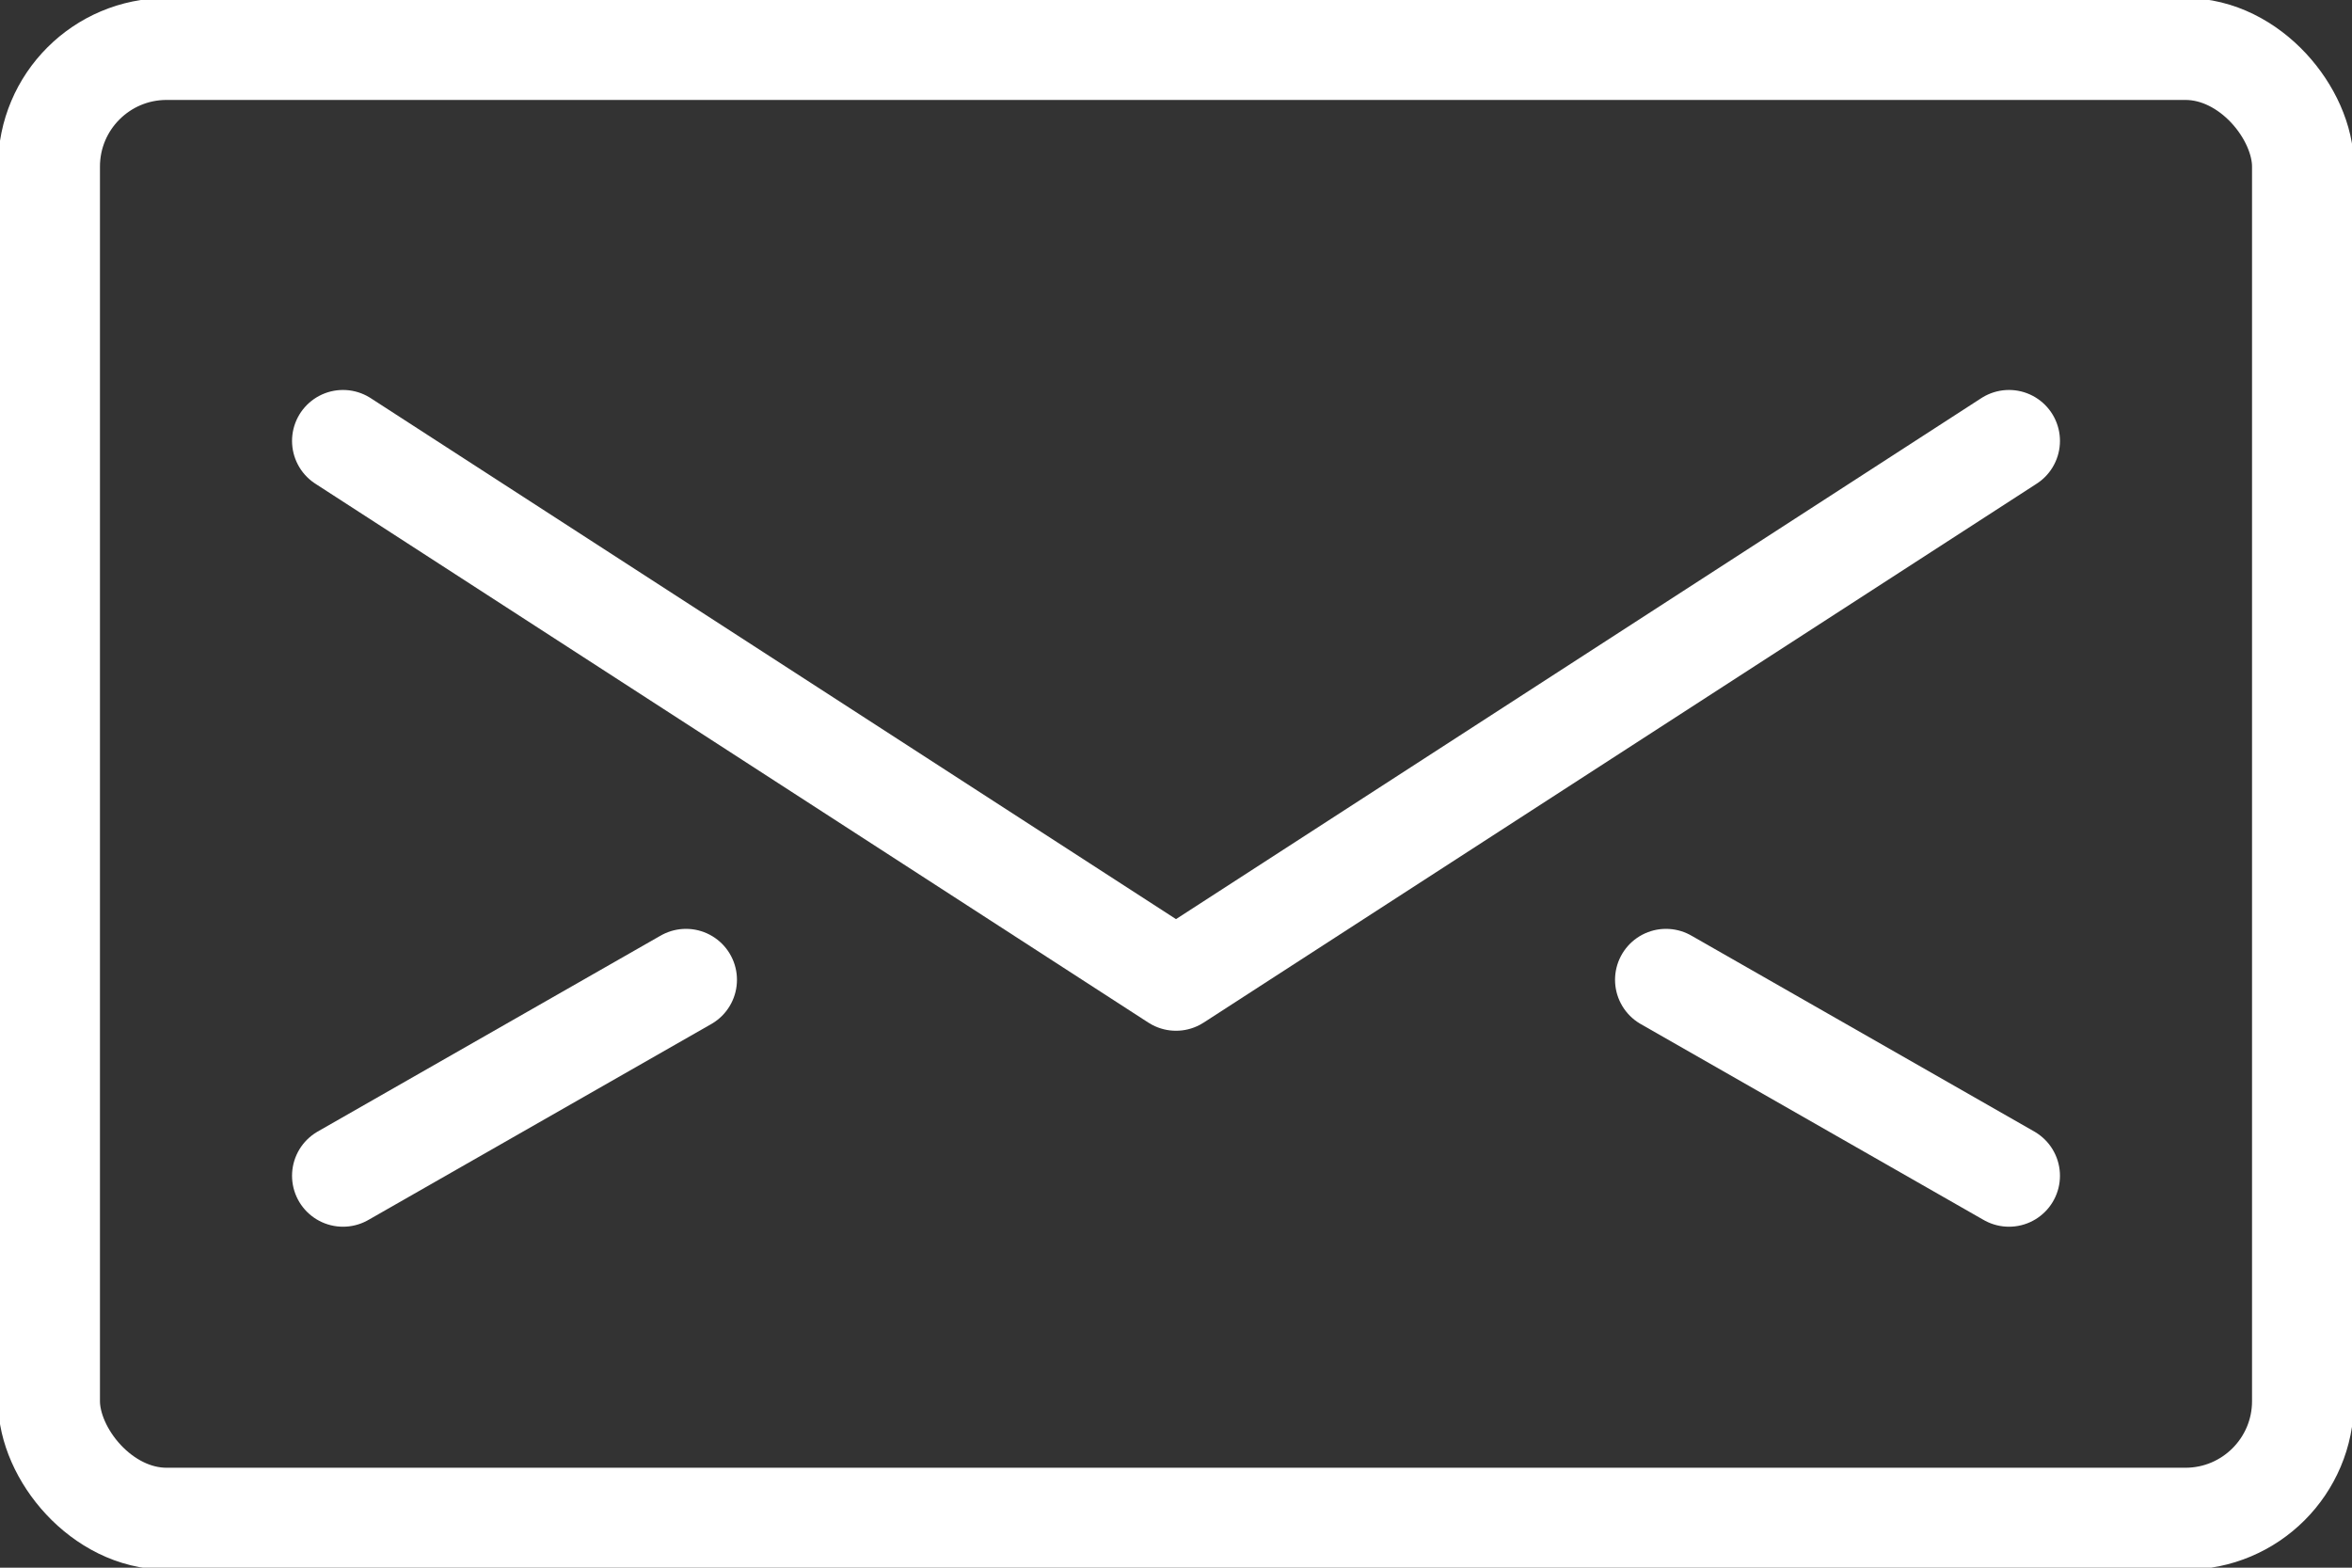 <svg xmlns="http://www.w3.org/2000/svg" xmlns:xlink="http://www.w3.org/1999/xlink" width="30" height="20" viewBox="0 0 30 20">
  <rect x="0" y="0" width="30" height="20" fill="#333333" stroke="none"/>
  <defs>
    <clipPath id="clip-path">
      <rect id="Rechteck_493" data-name="Rechteck 493" width="30" height="20" fill="none" stroke="#fff" stroke-width="1.3"/>
    </clipPath>
  </defs>
  <g id="Gruppe_4024" data-name="Gruppe 4024" transform="translate(-24.35 -90)">
    <g id="Gruppe_4020" data-name="Gruppe 4020" transform="translate(24.35 90)">
      <g id="Gruppe_3931" data-name="Gruppe 3931" clip-path="url(#clip-path)">
        <rect id="Rechteck_492" data-name="Rechteck 492" width="28.75" height="18.75" rx="1.5" transform="translate(0.625 0.625)" fill="none" stroke="#fff" stroke-linecap="round" stroke-linejoin="round" stroke-width="1.3"/>
        <path id="Pfad_354" data-name="Pfad 354" d="M24.75,4.5,14.125,11.375,3.5,4.5" transform="translate(0.875 1.125)" fill="none" stroke="#fff" stroke-linecap="round" stroke-linejoin="round" stroke-width="1.3"/>
        <line id="Linie_20" data-name="Linie 20" y1="2.5" x2="4.375" transform="translate(4.375 12.5)" fill="none" stroke="#fff" stroke-linecap="round" stroke-linejoin="round" stroke-width="1.3"/>
        <line id="Linie_21" data-name="Linie 21" x1="4.375" y1="2.5" transform="translate(21.25 12.5)" fill="none" stroke="#fff" stroke-linecap="round" stroke-linejoin="round" stroke-width="1.3"/>
      </g>
    </g>
  </g>
</svg>
